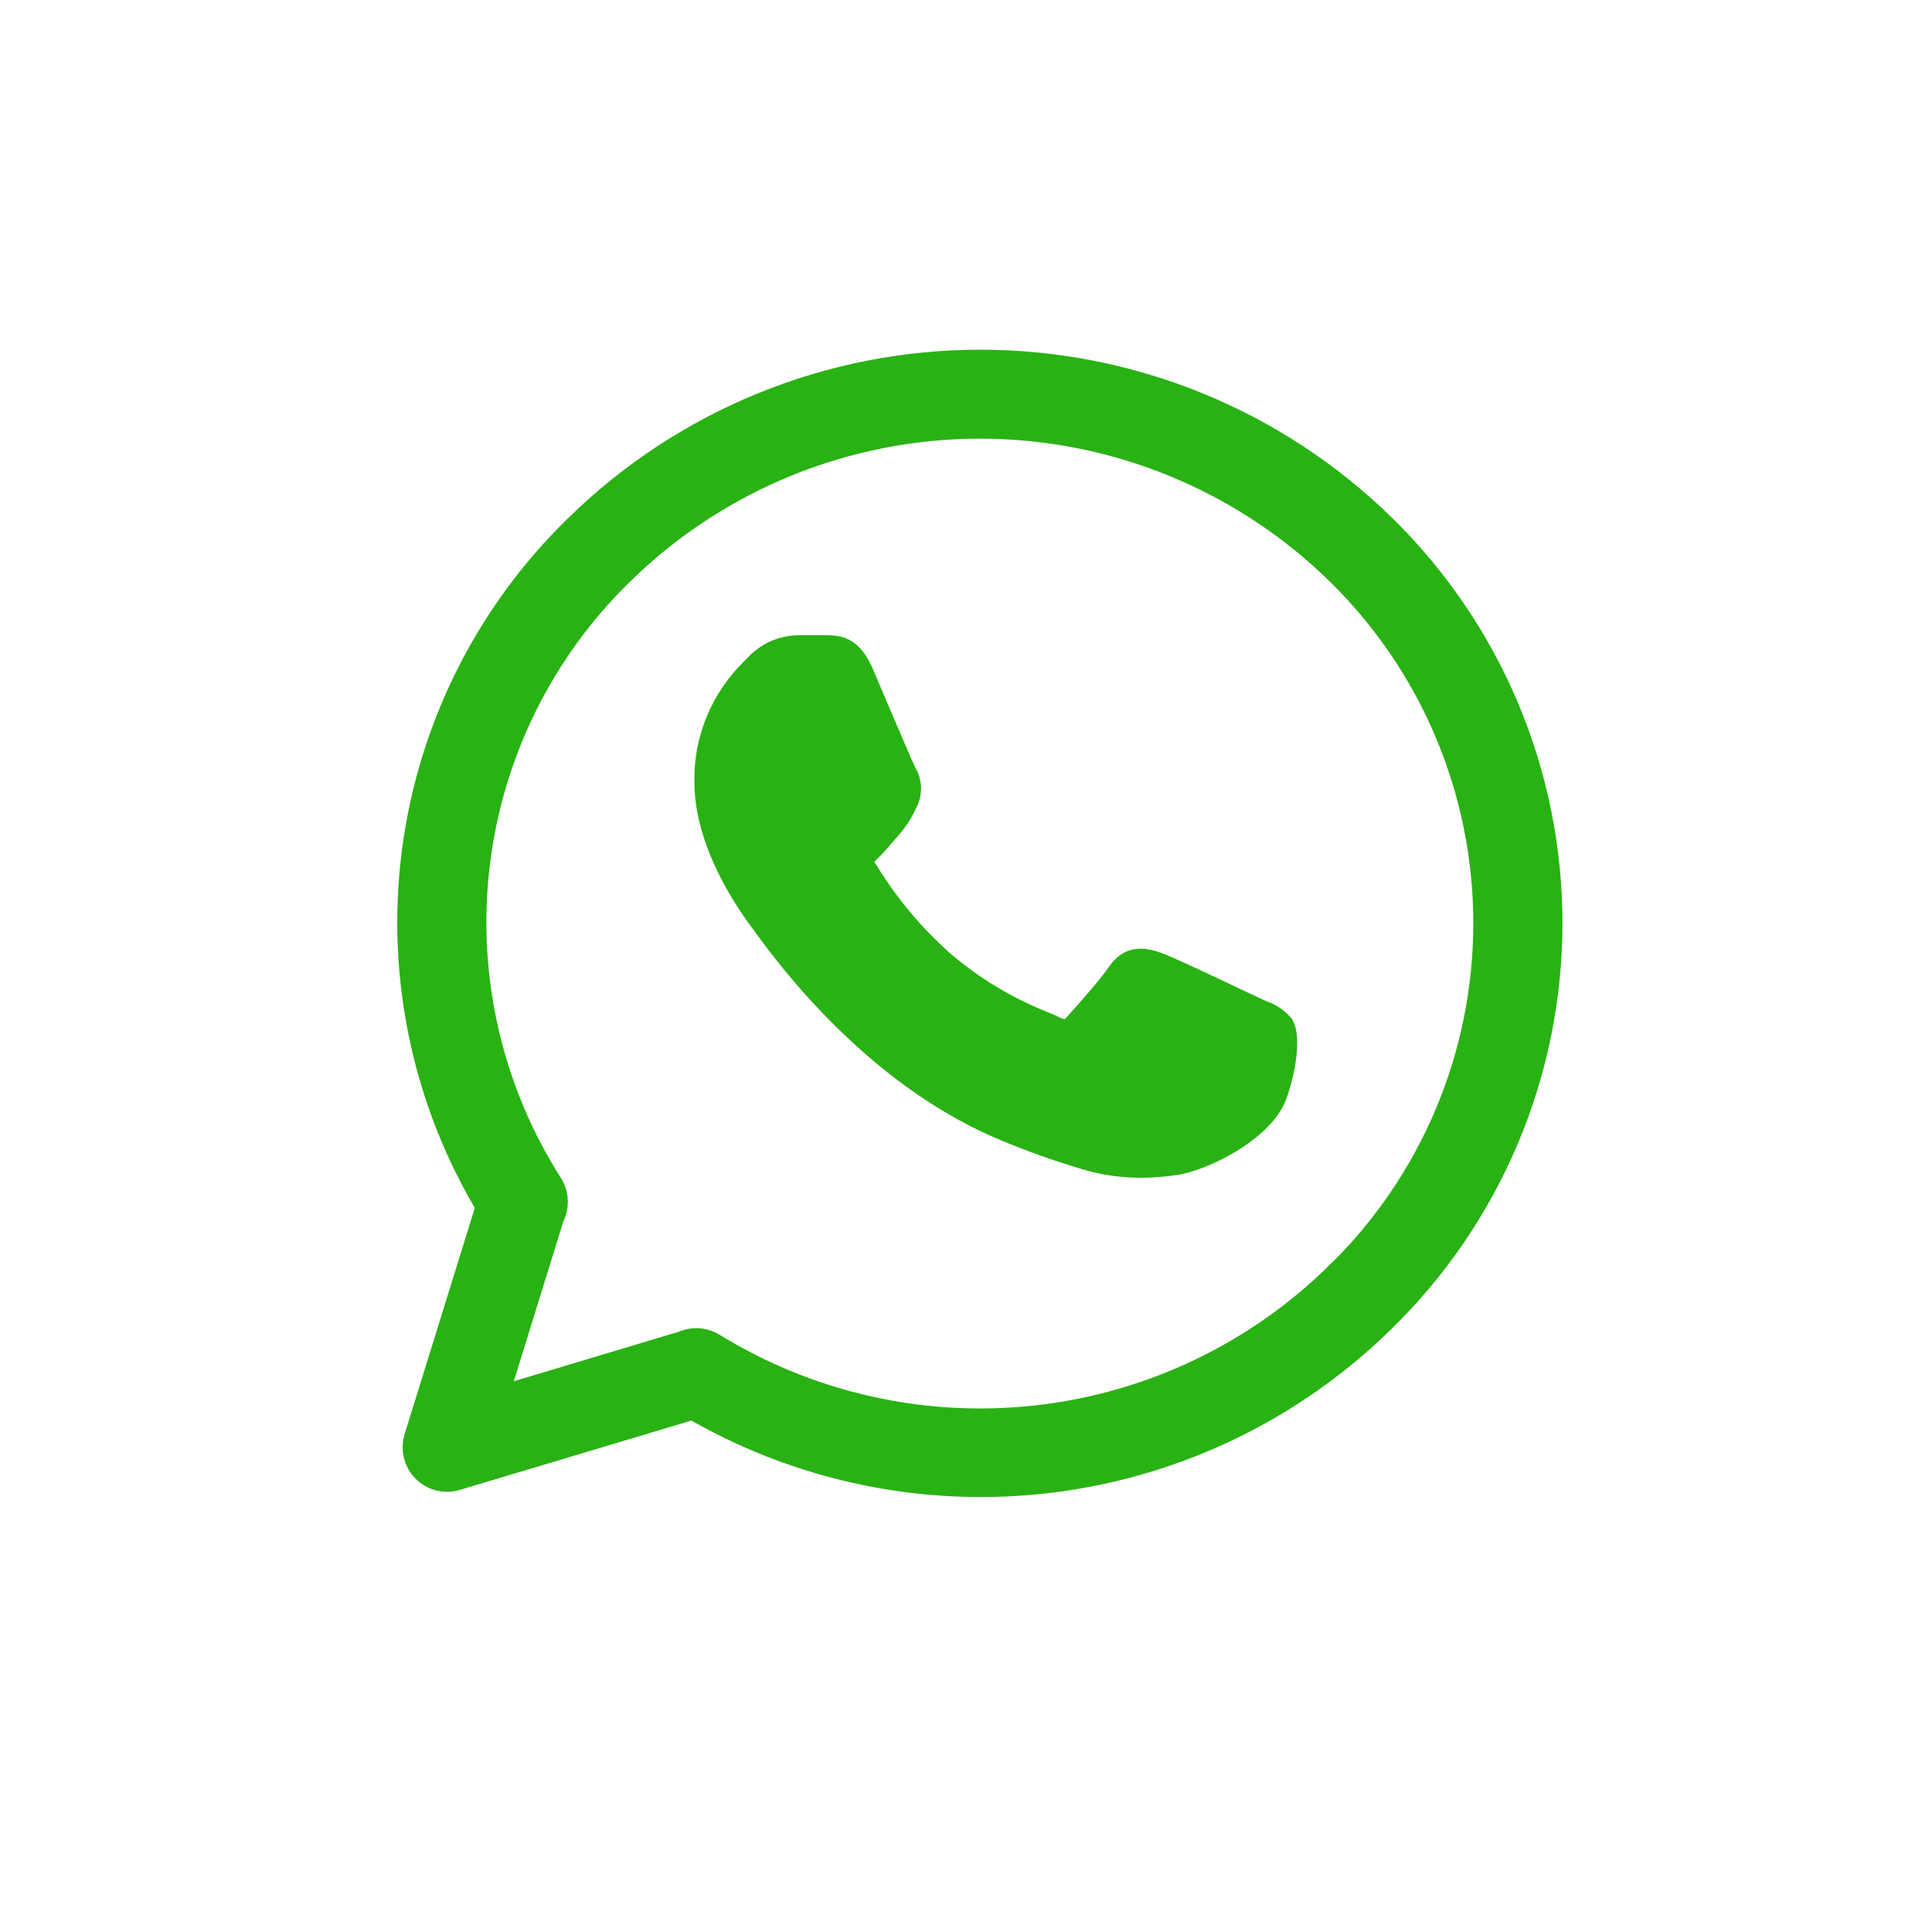 <?xml version="1.0" encoding="UTF-8"?> <svg xmlns="http://www.w3.org/2000/svg" width="40" height="40" viewBox="0 0 40 40" fill="none"> <path d="M26.764 21.115C26.622 20.934 26.43 20.799 26.21 20.725L26.055 20.652C26.04 20.652 24.37 19.845 24.052 19.732C23.817 19.648 23.331 19.487 22.965 20.009C22.803 20.254 22.309 20.811 22.081 21.064C22.061 21.086 22.046 21.096 22.046 21.098C21.995 21.09 21.946 21.073 21.901 21.047C21.851 21.022 21.779 20.992 21.693 20.956C20.951 20.662 20.264 20.247 19.663 19.73C19.062 19.194 18.547 18.574 18.133 17.89L18.098 17.851C18.124 17.82 18.151 17.792 18.18 17.765C18.281 17.669 18.388 17.542 18.491 17.422L18.636 17.255C18.757 17.114 18.858 16.959 18.937 16.791L18.974 16.715C19.04 16.588 19.073 16.446 19.069 16.303C19.065 16.16 19.025 16.02 18.952 15.896C18.907 15.81 18.609 15.111 18.391 14.601L18.073 13.853C17.805 13.233 17.459 13.154 17.139 13.152H17.096C16.921 13.152 16.723 13.152 16.523 13.152C16.326 13.155 16.131 13.198 15.951 13.278C15.772 13.358 15.611 13.474 15.479 13.618L15.426 13.672C15.086 13.999 14.817 14.391 14.637 14.824C14.456 15.257 14.368 15.721 14.377 16.188C14.377 17.527 15.254 18.8 15.629 19.288L15.672 19.349C16.508 20.502 18.273 22.589 20.712 23.604C21.261 23.833 21.822 24.033 22.392 24.203C22.79 24.324 23.204 24.385 23.621 24.384C23.873 24.384 24.124 24.364 24.372 24.326C24.971 24.24 26.305 23.612 26.626 22.766C26.834 22.202 26.951 21.434 26.761 21.125L26.764 21.115Z" fill="#29B213"></path> <path d="M12.126 11.072C10.3 12.84 9.132 15.178 8.813 17.7C8.495 20.222 9.045 22.777 10.374 24.943L8.853 29.846C8.831 29.919 8.83 29.996 8.848 30.069C8.867 30.143 8.905 30.21 8.959 30.264C9.011 30.317 9.078 30.356 9.151 30.374C9.224 30.393 9.301 30.391 9.373 30.369L14.379 28.87C16.587 30.179 19.166 30.72 21.714 30.409C24.262 30.098 26.636 28.953 28.465 27.151C29.536 26.105 30.387 24.854 30.969 23.473C31.55 22.093 31.849 20.61 31.849 19.112C31.849 17.614 31.55 16.131 30.969 14.75C30.387 13.369 29.536 12.119 28.465 11.072C26.282 8.936 23.349 7.74 20.295 7.74C17.241 7.74 14.309 8.936 12.126 11.072ZM27.869 26.556C26.149 28.251 23.91 29.32 21.51 29.592C19.11 29.864 16.689 29.324 14.632 28.058C14.567 28.018 14.492 27.997 14.415 27.997C14.347 27.997 14.281 28.014 14.22 28.044L9.882 29.346L11.2 25.094C11.238 25.029 11.257 24.956 11.257 24.882C11.257 24.808 11.238 24.735 11.2 24.671C9.916 22.662 9.364 20.27 9.639 17.901C9.915 15.532 10.999 13.331 12.71 11.67C14.736 9.69 17.457 8.582 20.29 8.582C23.123 8.582 25.843 9.69 27.869 11.67C28.861 12.639 29.65 13.797 30.188 15.076C30.726 16.354 31.003 17.727 31.003 19.114C31.003 20.502 30.726 21.875 30.188 23.153C29.65 24.432 28.861 25.59 27.869 26.559V26.556Z" fill="#29B213" stroke="#29B213"></path> </svg> 